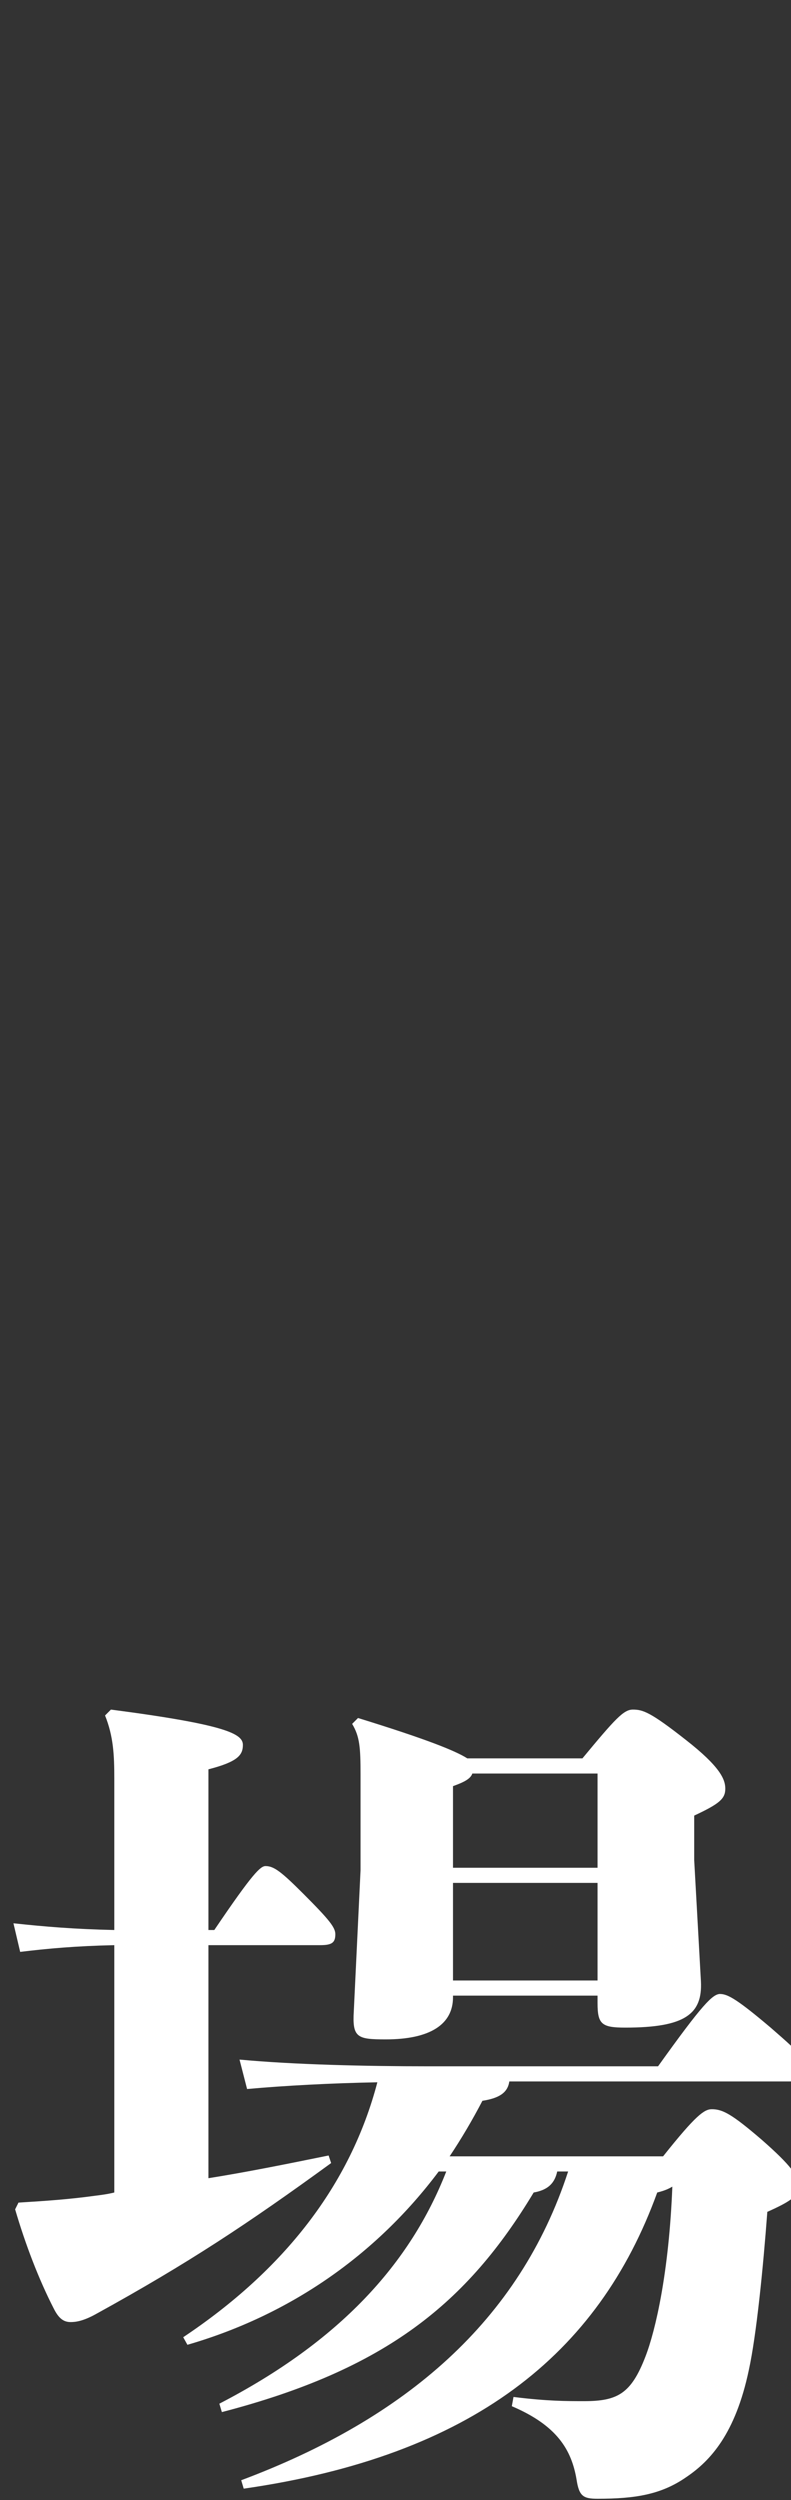 <?xml version="1.0" encoding="UTF-8"?>
<svg id="_レイヤー_2" data-name="レイヤー 2" xmlns="http://www.w3.org/2000/svg" viewBox="0 0 160 505.17">
  <rect x="0" y="0" width="160" height="505.17" fill="#333333" stroke="none"/>
  <defs>
    <style>
      .cls-1 {
        fill: none;
      }

      .cls-1, .cls-2 {
        stroke-width: 0px;
      }

      .cls-2 {
        fill: #fff;
      }
    </style>
  </defs>
  <g id="moji">
    <g>
      <path class="cls-2" d="m66.47,435.54c-9.18,1.87-16.83,3.4-24.31,4.59v-47.09h22.61c2.38,0,3.06-.51,3.06-2.21,0-1.36-1.19-2.89-6.46-8.16-4.42-4.42-5.95-5.61-7.65-5.61-1.02,0-2.55,1.36-10.37,12.92h-1.19v-32.47c5.95-1.53,6.97-2.89,6.97-4.93,0-2.21-3.23-4.08-26.69-7.14l-1.19,1.19c1.7,4.25,1.87,7.99,1.87,12.75v30.6c-7.99-.17-14.11-.68-20.4-1.36l1.36,5.78c5.61-.68,11.22-1.19,19.04-1.36v49.98c-1.36.34-2.72.51-4.08.68-4.93.68-9.69,1.02-15.3,1.36l-.68,1.36c2.04,6.97,4.76,14.11,7.82,20.06,1.02,2.04,2.04,2.72,3.4,2.72,1.02,0,2.55-.17,5.27-1.7,18.53-10.2,30.6-18.19,47.43-30.43l-.51-1.53Zm79.22-32.64c-1.53,0-3.57,2.04-12.58,14.62h-46.41c-12.75,0-27.37-.34-38.25-1.36l1.53,5.95c7.48-.68,17-1.19,26.35-1.36-5.44,20.74-18.87,37.91-39.27,51.51l.85,1.53c20.57-5.95,38.08-18.02,50.83-35.02h1.53c-7.31,18.7-21.59,34.34-45.9,46.92l.51,1.7c33.32-8.67,49.64-22.1,63.07-44.37,2.89-.51,4.25-1.87,4.76-4.25h2.21c-9.86,30.26-32.98,49.98-66.13,62.39l.51,1.7c46.07-6.63,71.74-27.03,83.64-59.84,1.36-.34,2.21-.68,3.06-1.19-.68,17.34-3.4,29.07-5.44,34.34-2.89,7.48-5.61,9.01-12.41,9.01-3.57,0-7.48,0-14.28-.85l-.34,1.87c9.18,3.91,12.07,8.84,13.09,14.79.51,3.4,1.36,3.91,4.25,3.91,7.65,0,12.92-.85,18.02-4.42,4.76-3.23,9.86-8.67,12.58-21.59,1.53-6.97,2.89-20.57,3.74-31.96,2.31-1.03,3.82-1.81,4.79-2.53v-6.2c-1.07-1.36-2.89-3.19-5.98-5.89-5.95-5.1-7.82-6.12-10.03-6.12-1.53,0-3.23,1.19-9.86,9.52h-43.18c2.38-3.57,4.59-7.31,6.63-11.22,3.23-.51,5.1-1.53,5.44-3.91h56.44c.2,0,.36,0,.54-.01v-7.21c-1.04-.97-2.38-2.15-4.11-3.65-6.63-5.61-8.67-6.8-10.2-6.8Zm1.02-41.48c0-1.87-1.02-4.42-7.99-9.86-7.14-5.61-8.67-6.12-10.71-6.12-1.87,0-3.57,1.87-10.2,9.86h-23.29c-2.38-1.53-8.33-3.91-22.1-8.16l-1.19,1.19c1.53,2.55,1.7,4.76,1.7,10.2v19.38l-1.36,28.39c-.34,5.44.68,5.78,6.46,5.78,9.01,0,13.6-3.06,13.6-8.5v-.34h29.24v1.53c0,4.25.85,4.93,5.61,4.93,12.07,0,15.64-2.72,15.3-9.35l-1.36-24.48v-9.01c5.1-2.38,6.29-3.4,6.29-5.44Zm-25.84,38.76h-29.24v-19.72h29.24v19.72Zm0-22.78h-29.24v-16.49c2.38-.85,3.57-1.53,3.91-2.55h25.33v19.04Z"/>
      <rect class="cls-1" width="160" height="505.17"/>
    </g>
  </g>
</svg>